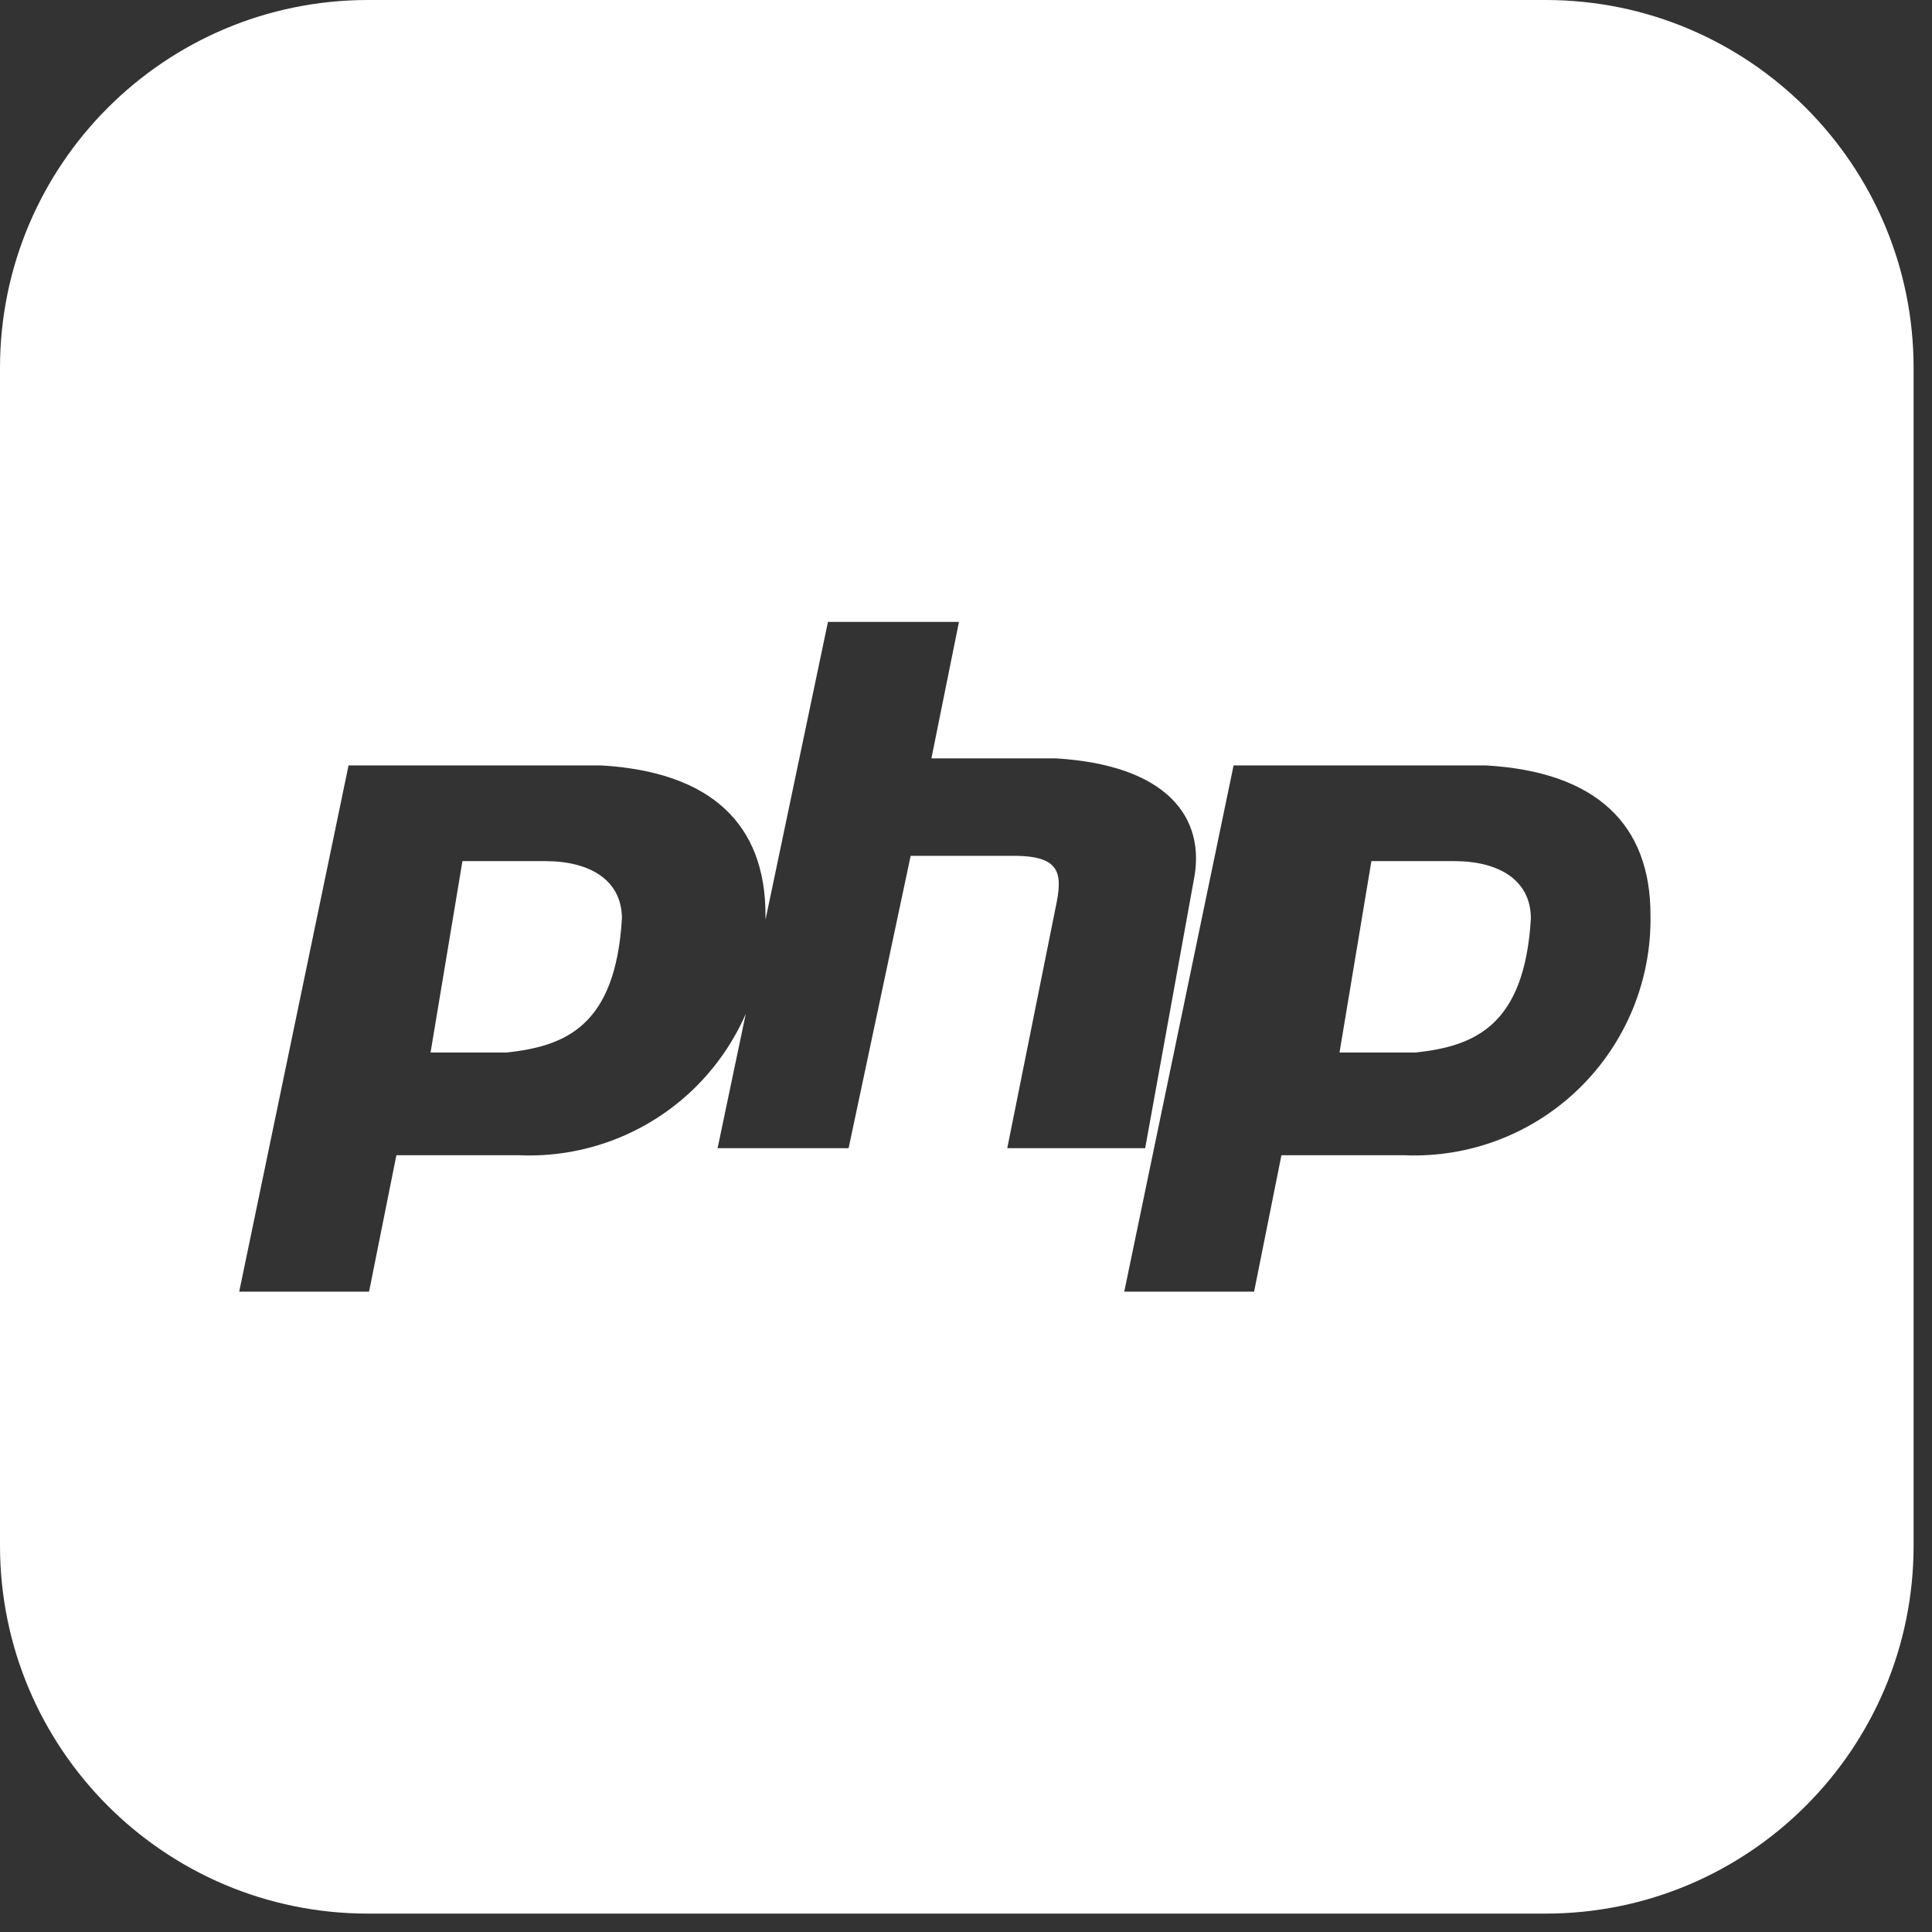 <svg xmlns="http://www.w3.org/2000/svg" width="42" height="42" viewBox="0 0 42 42" fill="none"><rect x="0" y="0" width="42" height="42" fill="#333333" stroke="none"/><path fill-rule="evenodd" clip-rule="evenodd" d="M8 0H33.6C38.018 0 41.6 3.582 41.6 8V33.6C41.6 38.018 38.018 41.6 33.6 41.6H8C3.582 41.6 0 38.018 0 33.6V8C0 3.582 3.582 0 8 0ZM7.577 16.64L5.2 28.08H8.023L8.617 25.114H11.293C12.707 25.173 14.083 24.646 15.096 23.657C15.573 23.19 15.95 22.64 16.212 22.041L15.6 24.96H18.448L19.797 18.605H22.047C23.096 18.605 23.096 19.028 22.947 19.734L21.897 24.96H24.895L25.945 19.169C26.244 17.756 25.346 16.628 22.947 16.486H20.248L20.847 13.52H17.999L16.642 19.99C16.642 19.956 16.642 19.923 16.641 19.889C16.641 17.912 15.453 16.781 13.076 16.64H7.577ZM26.817 16.64L24.44 28.08H27.263L27.857 25.114H30.532C31.946 25.173 33.322 24.646 34.334 23.657C35.347 22.667 35.906 21.304 35.88 19.889C35.88 17.912 34.692 16.781 32.313 16.64H26.817Z" fill="white"></path><path d="M29.813 18.72H31.616C32.587 18.72 33.28 19.136 33.28 19.968C33.141 22.325 32.032 22.741 30.784 22.88H29.12L29.813 18.72ZM10.053 18.72H11.856C12.827 18.72 13.52 19.136 13.52 19.968C13.381 22.325 12.272 22.741 11.024 22.88H9.36L10.053 18.72Z" fill="white"></path></svg>